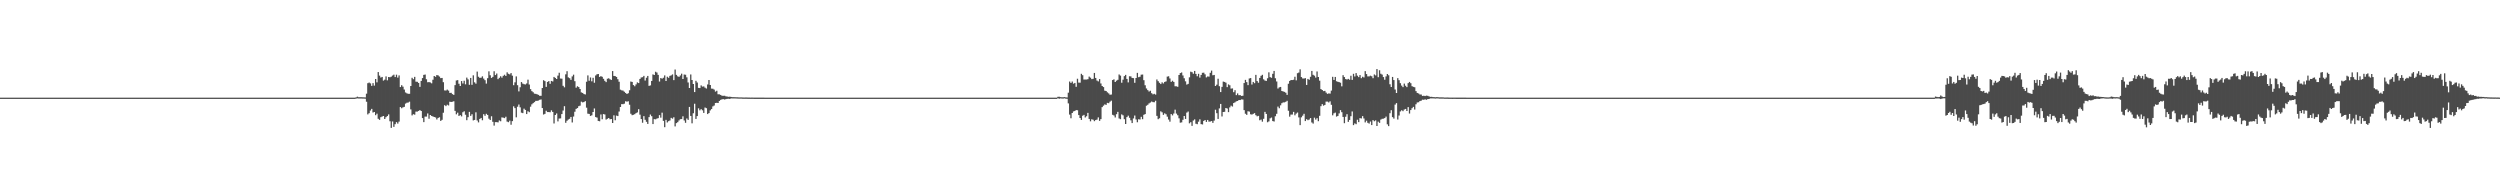 <?xml version="1.0" encoding="UTF-8"?>
<svg xmlns="http://www.w3.org/2000/svg" width="1920" height="150">
  <path d="M0 74.997h1v1.000H0zM1 74.997h1v1.000H1zM2 74.998h1v1.000H2zM3 74.997h1v1.000H3zM4 74.998h1v1.000H4zM5 74.997h1v1.000H5zM6 74.997h1v1.000H6zM7 74.998h1v1.000H7zM8 74.997h1v1.000H8zM9 74.998h1v1.000H9zM10 74.998h1v1.000H10zM11 74.998h1v1.000H11zM12 74.997h1v1.000H12zM13 74.997h1v1.000H13zM14 74.997h1v1.000H14zM15 74.997h1v1.000H15zM16 74.998h1v1.000H16zM17 74.997h1v1.000H17zM18 74.998h1v1.000H18zM19 74.998h1v1.000H19zM20 74.997h1v1.000H20zM21 74.998h1v1.000H21zM22 74.998h1v1.000H22zM23 74.997h1v1.000H23zM24 74.997h1v1.000H24zM25 74.998h1v1.000H25zM26 74.997h1v1.000H26zM27 74.998h1v1.000H27zM28 74.998h1v1.000H28zM29 74.997h1v1.000H29zM30 74.997h1v1.000H30zM31 74.997h1v1.000H31zM32 74.998h1v1.000H32zM33 74.997h1v1.000H33zM34 74.998h1v1.000H34zM35 74.998h1v1.000H35zM36 74.997h1v1.000H36zM37 74.997h1v1.000H37zM38 74.998h1v1.000H38zM39 74.998h1v1.000H39zM40 74.997h1v1.000H40zM41 74.997h1v1.000H41zM42 74.997h1v1.000H42zM43 74.998h1v1.000H43zM44 74.997h1v1.000H44zM45 74.997h1v1.000H45zM46 74.998h1v1.000H46zM47 74.997h1v1.000H47zM48 74.997h1v1.000H48zM49 74.997h1v1.000H49zM50 74.998h1v1.000H50zM51 74.997h1v1.000H51zM52 74.997h1v1.000H52zM53 74.998h1v1.000H53zM54 74.997h1v1.000H54zM55 74.997h1v1.000H55zM56 74.997h1v1.000H56zM57 74.997h1v1.000H57zM58 74.997h1v1.000H58zM59 74.998h1v1.000H59zM60 74.998h1v1.000H60zM61 74.998h1v1.000H61zM62 74.998h1v1.000H62zM63 74.997h1v1.000H63zM64 74.997h1v1.000H64zM65 74.997h1v1.000H65zM66 74.997h1v1.000H66zM67 74.997h1v1.000H67zM68 74.997h1v1.000H68zM69 74.997h1v1.000H69zM70 74.998h1v1.000H70zM71 74.998h1v1.000H71zM72 74.997h1v1.000H72zM73 74.997h1v1.000H73zM74 74.998h1v1.000H74zM75 74.998h1v1.000H75zM76 74.997h1v1.000H76zM77 74.998h1v1.000H77zM78 74.997h1v1.000H78zM79 74.997h1v1.000H79zM80 74.998h1v1.000H80zM81 74.997h1v1.000H81zM82 74.998h1v1.000H82zM83 74.997h1v1.000H83zM84 74.997h1v1.000H84zM85 74.997h1v1.000H85zM86 74.997h1v1.000H86zM87 74.997h1v1.000H87zM88 74.997h1v1.000H88zM89 74.998h1v1.000H89zM90 74.998h1v1.000H90zM91 74.998h1v1.000H91zM92 74.997h1v1.000H92zM93 74.998h1v1.000H93zM94 74.997h1v1.000H94zM95 74.998h1v1.000H95zM96 74.997h1v1.000H96zM97 74.997h1v1.000H97zM98 74.997h1v1.000H98zM99 74.997h1v1.000H99zM100 74.997h1v1.000H100zM101 74.997h1v1.000H101zM102 74.997h1v1.000H102zM103 74.997h1v1.000H103zM104 74.997h1v1.000H104zM105 74.997h1v1.000H105zM106 74.998h1v1.000H106zM107 74.997h1v1.000H107zM108 74.998h1v1.000H108zM109 74.998h1v1.000H109zM110 74.998h1v1.000H110zM111 74.998h1v1.000H111zM112 74.998h1v1.000H112zM113 74.997h1v1.000H113zM114 74.997h1v1.000H114zM115 74.997h1v1.000H115zM116 74.998h1v1.000H116zM117 74.998h1v1.000H117zM118 74.997h1v1.000H118zM119 74.998h1v1.000H119zM120 74.997h1v1.000H120zM121 74.997h1v1.000H121zM122 74.997h1v1.000H122zM123 74.998h1v1.000H123zM124 74.997h1v1.000H124zM125 74.998h1v1.000H125zM126 74.998h1v1.000H126zM127 74.997h1v1.000H127zM128 74.997h1v1.000H128zM129 74.997h1v1.000H129zM130 74.997h1v1.000H130zM131 74.998h1v1.000H131zM132 74.997h1v1.000H132zM133 74.997h1v1.000H133zM134 74.997h1v1.000H134zM135 74.998h1v1.000H135zM136 74.997h1v1.000H136zM137 74.997h1v1.000H137zM138 74.998h1v1.000H138zM139 74.998h1v1.000H139zM140 74.997h1v1.000H140zM141 74.997h1v1.000H141zM142 74.997h1v1.000H142zM143 74.997h1v1.000H143zM144 74.997h1v1.000H144zM145 74.998h1v1.000H145zM146 74.998h1v1.000H146zM147 74.997h1v1.000H147zM148 74.997h1v1.000H148zM149 74.997h1v1.000H149zM150 74.998h1v1.000H150zM151 74.998h1v1.000H151zM152 74.997h1v1.000H152zM153 74.998h1v1.000H153zM154 74.997h1v1.000H154zM155 74.998h1v1.000H155zM156 74.997h1v1.000H156zM157 74.998h1v1.000H157zM158 74.998h1v1.000H158zM159 74.998h1v1.000H159zM160 74.997h1v1.000H160zM161 74.998h1v1.000H161zM162 74.997h1v1.000H162zM163 74.997h1v1.000H163zM164 74.998h1v1.000H164zM165 74.998h1v1.000H165zM166 74.997h1v1.000H166zM167 74.997h1v1.000H167zM168 74.998h1v1.000H168zM169 74.997h1v1.000H169zM170 74.998h1v1.000H170zM171 74.998h1v1.000H171zM172 74.997h1v1.000H172zM173 74.997h1v1.000H173zM174 74.997h1v1.000H174zM175 74.998h1v1.000H175zM176 74.997h1v1.000H176zM177 74.997h1v1.000H177zM178 74.998h1v1.000H178zM179 74.997h1v1.000H179zM180 74.997h1v1.000H180zM181 74.997h1v1.000H181zM182 74.997h1v1.000H182zM183 74.997h1v1.000H183zM184 74.997h1v1.000H184zM185 74.997h1v1.000H185zM186 74.997h1v1.000H186zM187 74.998h1v1.000H187zM188 74.998h1v1.000H188zM189 74.997h1v1.000H189zM190 74.997h1v1.000H190zM191 74.997h1v1.000H191zM192 74.997h1v1.000H192zM193 74.997h1v1.000H193zM194 74.997h1v1.000H194zM195 74.997h1v1.000H195zM196 74.997h1v1.000H196zM197 74.998h1v1.000H197zM198 74.998h1v1.000H198zM199 74.997h1v1.000H199zM200 74.997h1v1.000H200zM201 74.997h1v1.000H201zM202 74.997h1v1.000H202zM203 74.998h1v1.000H203zM204 74.998h1v1.000H204zM205 74.998h1v1.000H205zM206 74.997h1v1.000H206zM207 74.998h1v1.000H207zM208 74.997h1v1.000H208zM209 74.997h1v1.000H209zM210 74.997h1v1.000H210zM211 74.998h1v1.000H211zM212 74.998h1v1.000H212zM213 74.998h1v1.000H213zM214 74.998h1v1.000H214zM215 74.998h1v1.000H215zM216 74.997h1v1.000H216zM217 74.997h1v1.000H217zM218 74.997h1v1.000H218zM219 74.998h1v1.000H219zM220 74.997h1v1.000H220zM221 74.997h1v1.000H221zM222 74.997h1v1.000H222zM223 74.997h1v1.000H223zM224 74.997h1v1.000H224zM225 74.997h1v1.000H225zM226 74.998h1v1.000H226zM227 74.998h1v1.000H227zM228 74.997h1v1.000H228zM229 74.997h1v1.000H229zM230 74.997h1v1.000H230zM231 74.997h1v1.000H231zM232 74.998h1v1.000H232zM233 74.997h1v1.000H233zM234 74.998h1v1.000H234zM235 74.998h1v1.000H235zM236 74.997h1v1.000H236zM237 74.998h1v1.000H237zM238 74.998h1v1.000H238zM239 74.998h1v1.000H239zM240 74.997h1v1.000H240zM241 74.997h1v1.000H241zM242 74.998h1v1.000H242zM243 74.998h1v1.000H243zM244 74.997h1v1.000H244zM245 74.997h1v1.000H245zM246 74.997h1v1.000H246zM247 74.997h1v1.000H247zM248 74.998h1v1.000H248zM249 74.997h1v1.000H249zM250 74.998h1v1.000H250zM251 74.997h1v1.000H251zM252 74.997h1v1.000H252zM253 74.998h1v1.000H253zM254 74.997h1v1.000H254zM255 74.998h1v1.000H255zM256 74.997h1v1.000H256zM257 74.997h1v1.000H257zM258 74.998h1v1.000H258zM259 74.998h1v1.000H259zM260 74.997h1v1.000H260zM261 74.998h1v1.000H261zM262 74.998h1v1.000H262zM263 74.997h1v1.000H263zM264 74.997h1v1.000H264zM265 74.997h1v1.000H265zM266 74.998h1v1.000H266zM267 74.997h1v1.000H267zM268 74.997h1v1.000H268zM269 74.997h1v1.000H269zM270 74.997h1v1.000H270zM271 74.998h1v1.000H271zM272 74.997h1v1.000H272zM273 74.749h1v1.000H273zM274 74.258h1v1.333H274zM275 74.663h1v1.000H275zM276 74.670h1v1.000H276zM277 74.666h1v1.000H277zM278 74.703h1v1.000H278zM279 74.746h1v1.000H279zM280 74.819h1v1.000H280zM281 71.955h1v6.201H281zM282 63.904h1v23.978H282zM283 63.403h1v23.551H283zM284 64.060h1v20.847H284zM285 65.948h1v17.662H285zM286 63.841h1v22.591H286zM287 65.722h1v20.313H287zM288 60.691h1v27.783H288zM289 63.252h1v24.042H289zM290 55.368h1v35.847H290zM291 58.078h1v33.997H291zM292 59.560h1v30.445H292zM293 59.103h1v30.407H293zM294 61.887h1v27.202H294zM295 61.203h1v30.210H295zM296 58.655h1v31.353H296zM297 61.701h1v27.444H297zM298 59.136h1v28.738H298zM299 59.322h1v33.808H299zM300 58.899h1v39.310H300zM301 57.988h1v35.282H301zM302 57.329h1v40.095H302zM303 59.194h1v36.173H303zM304 57.347h1v36.459H304zM305 59.603h1v35.328H305zM306 57.922h1v35.486H306zM307 66.865h1v15.382H307zM308 65.438h1v17.691H308zM309 66.585h1v15.855H309zM310 68.786h1v13.304H310zM311 70.988h1v8.569H311zM312 71.690h1v7.203H312zM313 72.034h1v6.722H313zM314 72.038h1v6.055H314zM315 66.051h1v17.959H315zM316 59.742h1v28.891H316zM317 60.813h1v26.873H317zM318 59.052h1v28.995H318zM319 62.729h1v22.996H319zM320 62.845h1v22.887H320zM321 63.685h1v21.501H321zM322 66.731h1v17.789H322zM323 62.177h1v23.061H323zM324 59.960h1v30.734H324zM325 57.516h1v36.303H325zM326 57.261h1v32.306H326zM327 60.870h1v28.658H327zM328 63.185h1v23.979H328zM329 63.005h1v28.166H329zM330 63.331h1v25.006H330zM331 63.980h1v25.051H331zM332 61.234h1v28.195H332zM333 58.358h1v31.522H333zM334 58.973h1v31.223H334zM335 57.673h1v34.060H335zM336 57.912h1v32.683H336zM337 58.758h1v31.299H337zM338 60.011h1v32.860H338zM339 59.851h1v32.166H339zM340 63.146h1v23.414H340zM341 69.422h1v11.360H341zM342 69.547h1v11.957H342zM343 68.821h1v11.598H343zM344 69.593h1v11.411H344zM345 71.370h1v6.781H345zM346 71.255h1v7.098H346zM347 72.314h1v5.836H347zM348 72.870h1v4.888H348zM349 65.373h1v19.779H349zM350 61.784h1v26.041H350zM351 61.519h1v25.003H351zM352 64.283h1v24.735H352zM353 66.041h1v22.387H353zM354 62.244h1v27.159H354zM355 64.124h1v22.096H355zM356 62.022h1v23.453H356zM357 64.781h1v23.330H357zM358 59.608h1v32.696H358zM359 60.957h1v29.027H359zM360 65.118h1v20.791H360zM361 59.855h1v29.137H361zM362 65.112h1v22.626H362zM363 57.830h1v34.646H363zM364 63.225h1v28.865H364zM365 64.247h1v22.006H365zM366 54.981h1v37.547H366zM367 58.950h1v35.076H367zM368 59.805h1v31.549H368zM369 59.644h1v30.954H369zM370 58.609h1v33.753H370zM371 60.382h1v27.331H371zM372 61.574h1v27.384H372zM373 64.205h1v23.175H373zM374 60.042h1v28.205H374zM375 54.801h1v36.340H375zM376 57.811h1v34.343H376zM377 59.857h1v29.461H377zM378 59.046h1v34.516H378zM379 54.718h1v41.733H379zM380 57.631h1v36.174H380zM381 56.476h1v37.320H381zM382 60.776h1v33.238H382zM383 59.774h1v32.753H383zM384 58.592h1v34.535H384zM385 59.636h1v30.539H385zM386 58.219h1v32.129H386zM387 57.387h1v33.333H387zM388 58.325h1v31.329H388zM389 55.532h1v37.835H389zM390 56.680h1v37.193H390zM391 57.117h1v35.549H391zM392 56.116h1v39.684H392zM393 58.123h1v34.890H393zM394 65.426h1v16.225H394zM395 63.245h1v19.800H395zM396 58.670h1v31.433H396zM397 65.443h1v16.544H397zM398 70.201h1v10.087H398zM399 67.004h1v15.452H399zM400 63.033h1v23.508H400zM401 64.231h1v22.641H401zM402 64.682h1v18.780H402zM403 64.889h1v19.560H403zM404 64.078h1v23.517H404zM405 61.206h1v24.229H405zM406 64.900h1v21.272H406zM407 68.466h1v13.474H407zM408 69.966h1v10.186H408zM409 70.885h1v8.338H409zM410 71.950h1v6.483H410zM411 72.093h1v5.380H411zM412 72.386h1v5.083H412zM413 72.880h1v4.344H413zM414 73.559h1v3.063H414zM415 73.598h1v2.800H415zM416 67.602h1v15.408H416zM417 61.616h1v26.342H417zM418 62.287h1v25.157H418zM419 66.709h1v18.317H419zM420 62.903h1v23.144H420zM421 62.260h1v23.812H421zM422 64.340h1v21.904H422zM423 62.147h1v22.579H423zM424 62.558h1v23.412H424zM425 59.082h1v35.754H425zM426 59.828h1v28.468H426zM427 60.664h1v26.495H427zM428 58.063h1v35.187H428zM429 55.857h1v35.158H429zM430 60.309h1v30.621H430zM431 60.440h1v27.166H431zM432 65.911h1v18.974H432zM433 67.046h1v14.504H433zM434 57.101h1v37.186H434zM435 54.678h1v38.045H435zM436 59.454h1v32.321H436zM437 60.066h1v31.180H437zM438 61.329h1v28.498H438zM439 58.692h1v35.350H439zM440 57.345h1v32.148H440zM441 62.351h1v23.479H441zM442 67.344h1v16.262H442zM443 66.250h1v16.742H443zM444 66.890h1v14.676H444zM445 68.333h1v12.830H445zM446 70.952h1v7.133H446zM447 71.367h1v7.273H447zM448 72.244h1v6.168H448zM449 72.555h1v5.107H449zM450 62.780h1v19.924H450zM451 57.910h1v29.408H451zM452 61.985h1v25.519H452zM453 59.517h1v29.523H453zM454 62.478h1v26.095H454zM455 59.745h1v26.279H455zM456 63.539h1v19.749H456zM457 57.940h1v31.970H457zM458 57.054h1v33.281H458zM459 56.855h1v36.018H459zM460 59.069h1v34.081H460zM461 58.458h1v29.461H461zM462 58.958h1v32.644H462zM463 60.544h1v27.055H463zM464 62.059h1v25.867H464zM465 63.068h1v28.783H465zM466 60.455h1v30.806H466zM467 60.126h1v30.507H467zM468 60.896h1v30.697H468zM469 61.398h1v29.997H469zM470 54.568h1v39.899H470zM471 58.314h1v30.278H471zM472 58.479h1v33.882H472zM473 59.110h1v29.691H473zM474 60.840h1v28.275H474zM475 62.757h1v22.894H475zM476 68.884h1v13.301H476zM477 69.374h1v10.606H477zM478 69.598h1v10.429H478zM479 70.474h1v9.125H479zM480 71.368h1v6.386H480zM481 72.174h1v5.913H481zM482 71.561h1v6.203H482zM483 69.324h1v11.110H483zM484 62.608h1v24.740H484zM485 62.945h1v25.518H485zM486 65.326h1v22.825H486zM487 66.267h1v21.441H487zM488 64.797h1v22.088H488zM489 63.275h1v23.069H489zM490 63.815h1v20.032H490zM491 60.624h1v27.465H491zM492 59.503h1v31.961H492zM493 59.300h1v34.966H493zM494 58.277h1v30.911H494zM495 61.823h1v30.191H495zM496 59.697h1v33.855H496zM497 58.326h1v36.856H497zM498 65.965h1v23.972H498zM499 65.571h1v22.369H499zM500 62.146h1v27.086H500zM501 57.122h1v38.184H501zM502 57.603h1v33.911H502zM503 55.113h1v36.530H503zM504 55.730h1v35.343H504zM505 57.516h1v33.201H505zM506 62.641h1v25.803H506zM507 59.974h1v30.382H507zM508 60.428h1v26.091H508zM509 59.724h1v33.084H509zM510 57.892h1v39.784H510zM511 62.209h1v29.834H511zM512 58.939h1v35.113H512zM513 59.767h1v33.337H513zM514 58.275h1v34.250H514zM515 57.870h1v32.627H515zM516 57.117h1v34.007H516zM517 61.521h1v28.521H517zM518 53.424h1v43.646H518zM519 57.500h1v37.071H519zM520 58.615h1v35.249H520zM521 59.040h1v33.481H521zM522 57.967h1v33.560H522zM523 56.579h1v34.847H523zM524 60.683h1v28.658H524zM525 57.236h1v35.269H525zM526 57.382h1v36.946H526zM527 59.414h1v31.552H527zM528 63.319h1v28.724H528zM529 67.563h1v14.585H529zM530 57.213h1v31.805H530zM531 61.459h1v33.244H531zM532 64.515h1v22.472H532zM533 70.718h1v8.947H533zM534 62.060h1v29.290H534zM535 63.374h1v25.786H535zM536 67.460h1v15.725H536zM537 67.653h1v17.091H537zM538 65.564h1v18.239H538zM539 66.516h1v18.216H539zM540 66.379h1v20.355H540zM541 67.317h1v15.254H541zM542 67.992h1v15.099H542zM543 64.892h1v22.736H543zM544 61.449h1v25.368H544zM545 65.266h1v19.521H545zM546 68.053h1v15.718H546zM547 68.124h1v13.608H547zM548 68.834h1v12.233H548zM549 70.348h1v8.739H549zM550 69.683h1v9.243H550zM551 72.388h1v6.727H551zM552 72.424h1v5.112H552zM553 72.903h1v3.807H553zM554 73.514h1v2.751H554zM555 73.556h1v2.569H555zM556 73.515h1v2.942H556zM557 73.972h1v2.188H557zM558 74.127h1v1.811H558zM559 74.321h1v1.508H559zM560 74.224h1v1.762H560zM561 74.451h1v1.142H561zM562 74.597h1v1.000H562zM563 74.604h1v1.000H563zM564 74.639h1v1.000H564zM565 74.696h1v1.000H565zM566 74.703h1v1.000H566zM567 74.799h1v1.000H567zM568 74.777h1v1.000H568zM569 74.800h1v1.000H569zM570 74.872h1v1.000H570zM571 74.881h1v1.000H571zM572 74.863h1v1.000H572zM573 74.866h1v1.000H573zM574 74.906h1v1.000H574zM575 74.923h1v1.000H575zM576 74.949h1v1.000H576zM577 74.931h1v1.000H577zM578 74.948h1v1.000H578zM579 74.959h1v1.000H579zM580 74.965h1v1.000H580zM581 74.957h1v1.000H581zM582 74.970h1v1.000H582zM583 74.978h1v1.000H583zM584 74.980h1v1.000H584zM585 74.981h1v1.000H585zM586 74.982h1v1.000H586zM587 74.988h1v1.000H587zM588 74.989h1v1.000H588zM589 74.988h1v1.000H589zM590 74.990h1v1.000H590zM591 74.992h1v1.000H591zM592 74.992h1v1.000H592zM593 74.994h1v1.000H593zM594 74.993h1v1.000H594zM595 74.994h1v1.000H595zM596 74.995h1v1.000H596zM597 74.996h1v1.000H597zM598 74.995h1v1.000H598zM599 74.996h1v1.000H599zM600 74.997h1v1.000H600zM601 74.997h1v1.000H601zM602 74.996h1v1.000H602zM603 74.997h1v1.000H603zM604 74.997h1v1.000H604zM605 74.997h1v1.000H605zM606 74.997h1v1.000H606zM607 74.997h1v1.000H607zM608 74.997h1v1.000H608zM609 74.997h1v1.000H609zM610 74.997h1v1.000H610zM611 74.997h1v1.000H611zM612 74.997h1v1.000H612zM613 74.997h1v1.000H613zM614 74.997h1v1.000H614zM615 74.997h1v1.000H615zM616 74.997h1v1.000H616zM617 74.998h1v1.000H617zM618 74.998h1v1.000H618zM619 74.997h1v1.000H619zM620 74.997h1v1.000H620zM621 74.998h1v1.000H621zM622 74.997h1v1.000H622zM623 74.997h1v1.000H623zM624 74.997h1v1.000H624zM625 74.998h1v1.000H625zM626 74.998h1v1.000H626zM627 74.997h1v1.000H627zM628 74.998h1v1.000H628zM629 74.997h1v1.000H629zM630 74.998h1v1.000H630zM631 74.998h1v1.000H631zM632 74.997h1v1.000H632zM633 74.998h1v1.000H633zM634 74.997h1v1.000H634zM635 74.997h1v1.000H635zM636 74.998h1v1.000H636zM637 74.997h1v1.000H637zM638 74.997h1v1.000H638zM639 74.998h1v1.000H639zM640 74.997h1v1.000H640zM641 74.997h1v1.000H641zM642 74.998h1v1.000H642zM643 74.997h1v1.000H643zM644 74.998h1v1.000H644zM645 74.998h1v1.000H645zM646 74.998h1v1.000H646zM647 74.998h1v1.000H647zM648 74.998h1v1.000H648zM649 74.997h1v1.000H649zM650 74.998h1v1.000H650zM651 74.997h1v1.000H651zM652 74.997h1v1.000H652zM653 74.997h1v1.000H653zM654 74.997h1v1.000H654zM655 74.998h1v1.000H655zM656 74.997h1v1.000H656zM657 74.998h1v1.000H657zM658 74.998h1v1.000H658zM659 74.997h1v1.000H659zM660 74.997h1v1.000H660zM661 74.997h1v1.000H661zM662 74.997h1v1.000H662zM663 74.998h1v1.000H663zM664 74.997h1v1.000H664zM665 74.998h1v1.000H665zM666 74.998h1v1.000H666zM667 74.998h1v1.000H667zM668 74.997h1v1.000H668zM669 74.998h1v1.000H669zM670 74.997h1v1.000H670zM671 74.997h1v1.000H671zM672 74.998h1v1.000H672zM673 74.997h1v1.000H673zM674 74.997h1v1.000H674zM675 74.997h1v1.000H675zM676 74.997h1v1.000H676zM677 74.997h1v1.000H677zM678 74.997h1v1.000H678zM679 74.997h1v1.000H679zM680 74.997h1v1.000H680zM681 74.998h1v1.000H681zM682 74.998h1v1.000H682zM683 74.998h1v1.000H683zM684 74.997h1v1.000H684zM685 74.997h1v1.000H685zM686 74.998h1v1.000H686zM687 74.998h1v1.000H687zM688 74.997h1v1.000H688zM689 74.997h1v1.000H689zM690 74.997h1v1.000H690zM691 74.998h1v1.000H691zM692 74.997h1v1.000H692zM693 74.998h1v1.000H693zM694 74.998h1v1.000H694zM695 74.998h1v1.000H695zM696 74.998h1v1.000H696zM697 74.997h1v1.000H697zM698 74.997h1v1.000H698zM699 74.998h1v1.000H699zM700 74.997h1v1.000H700zM701 74.998h1v1.000H701zM702 74.997h1v1.000H702zM703 74.997h1v1.000H703zM704 74.997h1v1.000H704zM705 74.997h1v1.000H705zM706 74.997h1v1.000H706zM707 74.998h1v1.000H707zM708 74.997h1v1.000H708zM709 74.997h1v1.000H709zM710 74.997h1v1.000H710zM711 74.998h1v1.000H711zM712 74.997h1v1.000H712zM713 74.998h1v1.000H713zM714 74.997h1v1.000H714zM715 74.998h1v1.000H715zM716 74.997h1v1.000H716zM717 74.997h1v1.000H717zM718 74.997h1v1.000H718zM719 74.997h1v1.000H719zM720 74.997h1v1.000H720zM721 74.998h1v1.000H721zM722 74.997h1v1.000H722zM723 74.997h1v1.000H723zM724 74.997h1v1.000H724zM725 74.998h1v1.000H725zM726 74.997h1v1.000H726zM727 74.997h1v1.000H727zM728 74.997h1v1.000H728zM729 74.997h1v1.000H729zM730 74.997h1v1.000H730zM731 74.997h1v1.000H731zM732 74.997h1v1.000H732zM733 74.998h1v1.000H733zM734 74.997h1v1.000H734zM735 74.998h1v1.000H735zM736 74.997h1v1.000H736zM737 74.998h1v1.000H737zM738 74.998h1v1.000H738zM739 74.997h1v1.000H739zM740 74.997h1v1.000H740zM741 74.997h1v1.000H741zM742 74.997h1v1.000H742zM743 74.997h1v1.000H743zM744 74.997h1v1.000H744zM745 74.997h1v1.000H745zM746 74.998h1v1.000H746zM747 74.997h1v1.000H747zM748 74.998h1v1.000H748zM749 74.997h1v1.000H749zM750 74.998h1v1.000H750zM751 74.997h1v1.000H751zM752 74.998h1v1.000H752zM753 74.997h1v1.000H753zM754 74.997h1v1.000H754zM755 74.997h1v1.000H755zM756 74.998h1v1.000H756zM757 74.997h1v1.000H757zM758 74.997h1v1.000H758zM759 74.997h1v1.000H759zM760 74.998h1v1.000H760zM761 74.998h1v1.000H761zM762 74.998h1v1.000H762zM763 74.998h1v1.000H763zM764 74.998h1v1.000H764zM765 74.997h1v1.000H765zM766 74.997h1v1.000H766zM767 74.997h1v1.000H767zM768 74.998h1v1.000H768zM769 74.998h1v1.000H769zM770 74.998h1v1.000H770zM771 74.997h1v1.000H771zM772 74.998h1v1.000H772zM773 74.998h1v1.000H773zM774 74.998h1v1.000H774zM775 74.997h1v1.000H775zM776 74.998h1v1.000H776zM777 74.997h1v1.000H777zM778 74.997h1v1.000H778zM779 74.998h1v1.000H779zM780 74.998h1v1.000H780zM781 74.998h1v1.000H781zM782 74.997h1v1.000H782zM783 74.997h1v1.000H783zM784 74.998h1v1.000H784zM785 74.997h1v1.000H785zM786 74.997h1v1.000H786zM787 74.997h1v1.000H787zM788 74.997h1v1.000H788zM789 74.997h1v1.000H789zM790 74.998h1v1.000H790zM791 74.997h1v1.000H791zM792 74.997h1v1.000H792zM793 74.997h1v1.000H793zM794 74.997h1v1.000H794zM795 74.997h1v1.000H795zM796 74.997h1v1.000H796zM797 74.998h1v1.000H797zM798 74.997h1v1.000H798zM799 74.998h1v1.000H799zM800 74.998h1v1.000H800zM801 74.998h1v1.000H801zM802 74.997h1v1.000H802zM803 74.997h1v1.000H803zM804 74.998h1v1.000H804zM805 74.998h1v1.000H805zM806 74.997h1v1.000H806zM807 74.997h1v1.000H807zM808 74.997h1v1.000H808zM809 74.997h1v1.000H809zM810 74.998h1v1.000H810zM811 74.998h1v1.000H811zM812 74.332h1v1.160H812zM813 74.281h1v1.555H813zM814 74.591h1v1.000H814zM815 74.698h1v1.000H815zM816 74.706h1v1.000H816zM817 74.528h1v1.000H817zM818 74.771h1v1.000H818zM819 74.875h1v1.000H819zM820 71.168h1v8.229H820zM821 62.612h1v25.411H821zM822 63.683h1v27.156H822zM823 62.608h1v24.174H823zM824 64.241h1v21.330H824zM825 63.697h1v21.498H825zM826 66.645h1v17.865H826zM827 60.469h1v24.206H827zM828 63.423h1v24.924H828zM829 63.485h1v27.150H829zM830 56.671h1v35.462H830zM831 57.769h1v31.115H831zM832 61.067h1v27.163H832zM833 61.105h1v29.084H833zM834 61.068h1v28.239H834zM835 60.800h1v25.885H835zM836 58.813h1v32.538H836zM837 59.626h1v33.541H837zM838 60.763h1v30.811H838zM839 60.497h1v31.471H839zM840 55.993h1v37.107H840zM841 59.847h1v32.341H841zM842 61.833h1v30.037H842zM843 62.504h1v27.660H843zM844 60.743h1v32.064H844zM845 64.100h1v27.379H845zM846 66.049h1v16.252H846zM847 66.877h1v14.280H847zM848 69.627h1v10.571H848zM849 69.893h1v10.653H849zM850 70.913h1v8.083H850zM851 71.712h1v7.549H851zM852 72.734h1v5.352H852zM853 72.621h1v4.705H853zM854 61.515h1v26.659H854zM855 60.925h1v27.755H855zM856 62.972h1v27.251H856zM857 61.978h1v25.717H857zM858 61.304h1v24.594H858zM859 57.183h1v33.778H859zM860 58.066h1v33.486H860zM861 63.547h1v24.311H861zM862 61.170h1v27.407H862zM863 58.464h1v33.087H863zM864 57.516h1v37.727H864zM865 60.639h1v29.327H865zM866 63.268h1v25.570H866zM867 58.567h1v31.900H867zM868 58.664h1v33.746H868zM869 59.853h1v34.685H869zM870 59.985h1v30.973H870zM871 63.615h1v25.125H871zM872 59.899h1v31.849H872zM873 55.984h1v37.905H873zM874 59.282h1v32.315H874zM875 58.935h1v32.844H875zM876 57.332h1v32.347H876zM877 57.231h1v34.334H877zM878 61.592h1v26.592H878zM879 65.471h1v22.134H879zM880 67.924h1v13.269H880zM881 69.241h1v11.252H881zM882 70.314h1v9.105H882zM883 69.687h1v9.078H883zM884 71.579h1v6.405H884zM885 72.431h1v6.023H885zM886 72.037h1v6.511H886zM887 72.650h1v4.713H887zM888 61.013h1v27.976H888zM889 62.380h1v29.154H889zM890 63.569h1v27.274H890zM891 64.580h1v20.922H891zM892 63.243h1v23.021H892zM893 64.107h1v24.090H893zM894 62.921h1v24.114H894zM895 62.494h1v25.280H895zM896 58.815h1v30.783H896zM897 58.586h1v33.190H897zM898 60.265h1v33.176H898zM899 62.857h1v24.769H899zM900 61.997h1v26.629H900zM901 62.911h1v24.298H901zM902 66.268h1v17.982H902zM903 66.310h1v20.937H903zM904 66.660h1v21.870H904zM905 57.577h1v33.325H905zM906 56.109h1v38.119H906zM907 55.675h1v38.332H907zM908 57.956h1v34.048H908zM909 60.126h1v28.965H909zM910 62.486h1v28.859H910zM911 64.968h1v21.527H911zM912 64.395h1v21.284H912zM913 59.410h1v35.320H913zM914 55.053h1v38.790H914zM915 55.470h1v41.192H915zM916 56.650h1v35.904H916zM917 54.469h1v37.242H917zM918 56.791h1v38.252H918zM919 58.553h1v36.829H919zM920 56.675h1v36.775H920zM921 59.593h1v32.063H921zM922 57.534h1v37.813H922zM923 55.901h1v39.676H923zM924 55.806h1v37.087H924zM925 57.088h1v35.076H925zM926 59.464h1v34.186H926zM927 58.733h1v33.397H927zM928 58.813h1v34.617H928zM929 55.892h1v37.461H929zM930 54.210h1v38.775H930zM931 57.816h1v36.541H931zM932 57.533h1v35.100H932zM933 66.051h1v18.218H933zM934 65.013h1v21.913H934zM935 60.480h1v30.838H935zM936 66.176h1v17.097H936zM937 70.707h1v9.110H937zM938 66.690h1v22.769H938zM939 62.671h1v23.357H939zM940 62.914h1v22.945H940zM941 63.480h1v19.464H941zM942 66.942h1v16.390H942zM943 64.816h1v21.280H943zM944 65.501h1v17.000H944zM945 68.049h1v13.084H945zM946 67.899h1v13.910H946zM947 70.797h1v8.346H947zM948 69.252h1v9.323H948zM949 73.049h1v4.766H949zM950 71.752h1v5.795H950zM951 73.102h1v3.690H951zM952 73.081h1v3.760H952zM953 73.668h1v2.679H953zM954 73.539h1v2.921H954zM955 63.807h1v20.754H955zM956 61.339h1v26.010H956zM957 63.086h1v25.149H957zM958 65.407h1v20.066H958zM959 60.264h1v25.449H959zM960 59.942h1v27.809H960zM961 64.908h1v23.101H961zM962 62.917h1v24.546H962zM963 63.880h1v23.023H963zM964 57.489h1v30.968H964zM965 62.281h1v27.042H965zM966 63.543h1v25.460H966zM967 59.850h1v32.510H967zM968 58.234h1v33.629H968zM969 57.440h1v35.985H969zM970 60.903h1v30.312H970zM971 61.875h1v24.048H971zM972 62.145h1v25.335H972zM973 60.115h1v33.763H973zM974 55.551h1v37.708H974zM975 59.220h1v31.642H975zM976 59.756h1v30.494H976zM977 56.674h1v36.285H977zM978 54.485h1v38.878H978zM979 60.101h1v29.196H979zM980 62.576h1v24.829H980zM981 68.004h1v13.873H981zM982 67.089h1v16.083H982zM983 66.773h1v14.114H983zM984 69.867h1v9.380H984zM985 70.246h1v8.384H985zM986 70.557h1v8.064H986zM987 71.195h1v7.007H987zM988 72.833h1v4.582H988zM989 64.296h1v20.767H989zM990 62.144h1v27.474H990zM991 61.432h1v26.587H991zM992 61.477h1v26.480H992zM993 61.231h1v24.676H993zM994 58.922h1v29.638H994zM995 61.716h1v25.534H995zM996 56.199h1v30.225H996zM997 55.695h1v34.449H997zM998 53.246h1v42.840H998zM999 59.187h1v30.928H999zM1000 60.239h1v28.612H1000zM1001 60.325h1v27.058H1001zM1002 59.987h1v33.005H1002zM1003 65.243h1v26.318H1003zM1004 60.645h1v31.658H1004zM1005 61.234h1v30.557H1005zM1006 58.964h1v31.709H1006zM1007 54.502h1v39.572H1007zM1008 57.450h1v37.462H1008zM1009 58.117h1v32.249H1009zM1010 59.577h1v32.267H1010zM1011 54.891h1v35.885H1011zM1012 59.149h1v33.943H1012zM1013 61.961h1v26.981H1013zM1014 68.418h1v13.153H1014zM1015 69.111h1v10.881H1015zM1016 69.998h1v11.141H1016zM1017 69.764h1v10.818H1017zM1018 71.097h1v6.909H1018zM1019 72.101h1v5.913H1019zM1020 71.755h1v6.944H1020zM1021 71.866h1v5.951H1021zM1022 69.579h1v10.898H1022zM1023 58.992h1v29.604H1023zM1024 61.387h1v25.663H1024zM1025 59.072h1v27.396H1025zM1026 62.413h1v27.150H1026zM1027 62.817h1v26.205H1027zM1028 63.063h1v24.015H1028zM1029 63.558h1v21.041H1029zM1030 66.291h1v19.865H1030zM1031 57.763h1v32.065H1031zM1032 59.176h1v35.457H1032zM1033 60.700h1v28.970H1033zM1034 61.082h1v26.644H1034zM1035 60.558h1v33.041H1035zM1036 61.228h1v30.862H1036zM1037 58.157h1v31.091H1037zM1038 61.362h1v24.220H1038zM1039 56.659h1v39.436H1039zM1040 58.715h1v36.062H1040zM1041 56.121h1v39.263H1041zM1042 58.095h1v33.838H1042zM1043 59.218h1v34.583H1043zM1044 57.659h1v33.068H1044zM1045 60.035h1v30.926H1045zM1046 58.921h1v30.245H1046zM1047 59.509h1v31.490H1047zM1048 54.642h1v39.382H1048zM1049 56.886h1v35.788H1049zM1050 58.667h1v35.632H1050zM1051 58.695h1v36.219H1051zM1052 58.107h1v35.232H1052zM1053 58.553h1v37.506H1053zM1054 60.045h1v32.211H1054zM1055 57.181h1v35.941H1055zM1056 57.912h1v34.565H1056zM1057 53.052h1v43.694H1057zM1058 59.284h1v34.136H1058zM1059 53.961h1v40.402H1059zM1060 56.604h1v35.229H1060zM1061 57.296h1v33.918H1061zM1062 59.165h1v31.981H1062zM1063 61.227h1v29.449H1063zM1064 58.686h1v30.864H1064zM1065 56.822h1v38.643H1065zM1066 57.784h1v39.082H1066zM1067 64.697h1v22.215H1067zM1068 66.794h1v17.828H1068zM1069 59.067h1v30.907H1069zM1070 61.509h1v29.575H1070zM1071 68.741h1v11.609H1071zM1072 71.444h1v7.751H1072zM1073 59.999h1v31.778H1073zM1074 61.574h1v27.145H1074zM1075 63.908h1v21.680H1075zM1076 65.735h1v18.928H1076zM1077 66.910h1v18.488H1077zM1078 64.210h1v19.935H1078zM1079 65.827h1v17.838H1079zM1080 66.941h1v18.315H1080zM1081 63.858h1v18.416H1081zM1082 62.941h1v24.257H1082zM1083 63.889h1v20.622H1083zM1084 66.180h1v16.931H1084zM1085 66.701h1v15.352H1085zM1086 67.015h1v17.115H1086zM1087 69.970h1v10.085H1087zM1088 71.388h1v7.323H1088zM1089 71.779h1v6.785H1089zM1090 72.555h1v5.047H1090zM1091 72.628h1v4.670H1091zM1092 73.676h1v2.857H1092zM1093 73.501h1v3.156H1093zM1094 73.791h1v2.498H1094zM1095 73.428h1v3.213H1095zM1096 73.590h1v2.558H1096zM1097 73.981h1v2.038H1097zM1098 74.393h1v1.171H1098zM1099 74.350h1v1.221H1099zM1100 74.556h1v1.000H1100zM1101 74.602h1v1.000H1101zM1102 74.710h1v1.000H1102zM1103 74.549h1v1.000H1103zM1104 74.641h1v1.000H1104zM1105 74.757h1v1.000H1105zM1106 74.758h1v1.000H1106zM1107 74.775h1v1.000H1107zM1108 74.796h1v1.000H1108zM1109 74.880h1v1.000H1109zM1110 74.891h1v1.000H1110zM1111 74.871h1v1.000H1111zM1112 74.913h1v1.000H1112zM1113 74.933h1v1.000H1113zM1114 74.938h1v1.000H1114zM1115 74.957h1v1.000H1115zM1116 74.942h1v1.000H1116zM1117 74.948h1v1.000H1117zM1118 74.959h1v1.000H1118zM1119 74.968h1v1.000H1119zM1120 74.961h1v1.000H1120zM1121 74.973h1v1.000H1121zM1122 74.978h1v1.000H1122zM1123 74.981h1v1.000H1123zM1124 74.983h1v1.000H1124zM1125 74.982h1v1.000H1125zM1126 74.988h1v1.000H1126zM1127 74.991h1v1.000H1127zM1128 74.990h1v1.000H1128zM1129 74.990h1v1.000H1129zM1130 74.993h1v1.000H1130zM1131 74.993h1v1.000H1131zM1132 74.994h1v1.000H1132zM1133 74.994h1v1.000H1133zM1134 74.995h1v1.000H1134zM1135 74.996h1v1.000H1135zM1136 74.996h1v1.000H1136zM1137 74.995h1v1.000H1137zM1138 74.997h1v1.000H1138zM1139 74.997h1v1.000H1139zM1140 74.997h1v1.000H1140zM1141 74.997h1v1.000H1141zM1142 74.997h1v1.000H1142zM1143 74.997h1v1.000H1143zM1144 74.998h1v1.000H1144zM1145 74.997h1v1.000H1145zM1146 74.997h1v1.000H1146zM1147 74.997h1v1.000H1147zM1148 74.998h1v1.000H1148zM1149 74.998h1v1.000H1149zM1150 74.997h1v1.000H1150zM1151 74.997h1v1.000H1151zM1152 74.997h1v1.000H1152zM1153 74.997h1v1.000H1153zM1154 74.998h1v1.000H1154zM1155 74.997h1v1.000H1155zM1156 74.997h1v1.000H1156zM1157 74.998h1v1.000H1157zM1158 74.997h1v1.000H1158zM1159 74.998h1v1.000H1159zM1160 74.997h1v1.000H1160zM1161 74.998h1v1.000H1161zM1162 74.997h1v1.000H1162zM1163 74.997h1v1.000H1163zM1164 74.997h1v1.000H1164zM1165 74.997h1v1.000H1165zM1166 74.997h1v1.000H1166zM1167 74.997h1v1.000H1167zM1168 74.998h1v1.000H1168zM1169 74.997h1v1.000H1169zM1170 74.997h1v1.000H1170zM1171 74.998h1v1.000H1171zM1172 74.998h1v1.000H1172zM1173 74.997h1v1.000H1173zM1174 74.997h1v1.000H1174zM1175 74.997h1v1.000H1175zM1176 74.997h1v1.000H1176zM1177 74.998h1v1.000H1177zM1178 74.997h1v1.000H1178zM1179 74.997h1v1.000H1179zM1180 74.997h1v1.000H1180zM1181 74.997h1v1.000H1181zM1182 74.997h1v1.000H1182zM1183 74.997h1v1.000H1183zM1184 74.998h1v1.000H1184zM1185 74.998h1v1.000H1185zM1186 74.997h1v1.000H1186zM1187 74.998h1v1.000H1187zM1188 74.998h1v1.000H1188zM1189 74.997h1v1.000H1189zM1190 74.997h1v1.000H1190zM1191 74.997h1v1.000H1191zM1192 74.998h1v1.000H1192zM1193 74.997h1v1.000H1193zM1194 74.998h1v1.000H1194zM1195 74.997h1v1.000H1195zM1196 74.997h1v1.000H1196zM1197 74.998h1v1.000H1197zM1198 74.998h1v1.000H1198zM1199 74.998h1v1.000H1199zM1200 74.997h1v1.000H1200zM1201 74.998h1v1.000H1201zM1202 74.998h1v1.000H1202zM1203 74.998h1v1.000H1203zM1204 74.998h1v1.000H1204zM1205 74.998h1v1.000H1205zM1206 74.997h1v1.000H1206zM1207 74.997h1v1.000H1207zM1208 74.997h1v1.000H1208zM1209 74.998h1v1.000H1209zM1210 74.998h1v1.000H1210zM1211 74.997h1v1.000H1211zM1212 74.998h1v1.000H1212zM1213 74.997h1v1.000H1213zM1214 74.997h1v1.000H1214zM1215 74.997h1v1.000H1215zM1216 74.997h1v1.000H1216zM1217 74.998h1v1.000H1217zM1218 74.998h1v1.000H1218zM1219 74.997h1v1.000H1219zM1220 74.998h1v1.000H1220zM1221 74.997h1v1.000H1221zM1222 74.997h1v1.000H1222zM1223 74.997h1v1.000H1223zM1224 74.997h1v1.000H1224zM1225 74.997h1v1.000H1225zM1226 74.997h1v1.000H1226zM1227 74.997h1v1.000H1227zM1228 74.997h1v1.000H1228zM1229 74.998h1v1.000H1229zM1230 74.997h1v1.000H1230zM1231 74.997h1v1.000H1231zM1232 74.998h1v1.000H1232zM1233 74.997h1v1.000H1233zM1234 74.997h1v1.000H1234zM1235 74.997h1v1.000H1235zM1236 74.998h1v1.000H1236zM1237 74.998h1v1.000H1237zM1238 74.998h1v1.000H1238zM1239 74.998h1v1.000H1239zM1240 74.997h1v1.000H1240zM1241 74.998h1v1.000H1241zM1242 74.997h1v1.000H1242zM1243 74.997h1v1.000H1243zM1244 74.997h1v1.000H1244zM1245 74.998h1v1.000H1245zM1246 74.997h1v1.000H1246zM1247 74.998h1v1.000H1247zM1248 74.998h1v1.000H1248zM1249 74.997h1v1.000H1249zM1250 74.997h1v1.000H1250zM1251 74.997h1v1.000H1251zM1252 74.998h1v1.000H1252zM1253 74.998h1v1.000H1253zM1254 74.998h1v1.000H1254zM1255 74.997h1v1.000H1255zM1256 74.998h1v1.000H1256zM1257 74.997h1v1.000H1257zM1258 74.997h1v1.000H1258zM1259 74.997h1v1.000H1259zM1260 74.997h1v1.000H1260zM1261 74.998h1v1.000H1261zM1262 74.997h1v1.000H1262zM1263 74.997h1v1.000H1263zM1264 74.997h1v1.000H1264zM1265 74.997h1v1.000H1265zM1266 74.997h1v1.000H1266zM1267 74.997h1v1.000H1267zM1268 74.998h1v1.000H1268zM1269 74.997h1v1.000H1269zM1270 74.997h1v1.000H1270zM1271 74.997h1v1.000H1271zM1272 74.998h1v1.000H1272zM1273 74.997h1v1.000H1273zM1274 74.998h1v1.000H1274zM1275 74.998h1v1.000H1275zM1276 74.997h1v1.000H1276zM1277 74.998h1v1.000H1277zM1278 74.997h1v1.000H1278zM1279 74.998h1v1.000H1279zM1280 74.998h1v1.000H1280zM1281 74.997h1v1.000H1281zM1282 74.997h1v1.000H1282zM1283 74.998h1v1.000H1283zM1284 74.997h1v1.000H1284zM1285 74.998h1v1.000H1285zM1286 74.997h1v1.000H1286zM1287 74.997h1v1.000H1287zM1288 74.998h1v1.000H1288zM1289 74.997h1v1.000H1289zM1290 74.998h1v1.000H1290zM1291 74.998h1v1.000H1291zM1292 74.998h1v1.000H1292zM1293 74.998h1v1.000H1293zM1294 74.998h1v1.000H1294zM1295 74.997h1v1.000H1295zM1296 74.997h1v1.000H1296zM1297 74.997h1v1.000H1297zM1298 74.997h1v1.000H1298zM1299 74.998h1v1.000H1299zM1300 74.997h1v1.000H1300zM1301 74.997h1v1.000H1301zM1302 74.997h1v1.000H1302zM1303 74.998h1v1.000H1303zM1304 74.998h1v1.000H1304zM1305 74.997h1v1.000H1305zM1306 74.998h1v1.000H1306zM1307 74.998h1v1.000H1307zM1308 74.997h1v1.000H1308zM1309 74.997h1v1.000H1309zM1310 74.998h1v1.000H1310zM1311 74.998h1v1.000H1311zM1312 74.997h1v1.000H1312zM1313 74.998h1v1.000H1313zM1314 74.998h1v1.000H1314zM1315 74.997h1v1.000H1315zM1316 74.998h1v1.000H1316zM1317 74.998h1v1.000H1317zM1318 74.997h1v1.000H1318zM1319 74.997h1v1.000H1319zM1320 74.997h1v1.000H1320zM1321 74.998h1v1.000H1321zM1322 74.997h1v1.000H1322zM1323 74.997h1v1.000H1323zM1324 74.998h1v1.000H1324zM1325 74.998h1v1.000H1325zM1326 74.997h1v1.000H1326zM1327 74.997h1v1.000H1327zM1328 74.998h1v1.000H1328zM1329 74.997h1v1.000H1329zM1330 74.997h1v1.000H1330zM1331 74.998h1v1.000H1331zM1332 74.997h1v1.000H1332zM1333 74.998h1v1.000H1333zM1334 74.997h1v1.000H1334zM1335 74.997h1v1.000H1335zM1336 74.997h1v1.000H1336zM1337 74.998h1v1.000H1337zM1338 74.998h1v1.000H1338zM1339 74.997h1v1.000H1339zM1340 74.998h1v1.000H1340zM1341 74.997h1v1.000H1341zM1342 74.997h1v1.000H1342zM1343 74.997h1v1.000H1343zM1344 74.997h1v1.000H1344zM1345 74.998h1v1.000H1345zM1346 74.997h1v1.000H1346zM1347 74.998h1v1.000H1347zM1348 74.998h1v1.000H1348zM1349 74.998h1v1.000H1349zM1350 74.998h1v1.000H1350zM1351 74.997h1v1.000H1351zM1352 74.997h1v1.000H1352zM1353 74.997h1v1.000H1353zM1354 74.997h1v1.000H1354zM1355 74.998h1v1.000H1355zM1356 74.998h1v1.000H1356zM1357 74.998h1v1.000H1357zM1358 74.997h1v1.000H1358zM1359 74.997h1v1.000H1359zM1360 74.998h1v1.000H1360zM1361 74.997h1v1.000H1361zM1362 74.997h1v1.000H1362zM1363 74.997h1v1.000H1363zM1364 74.997h1v1.000H1364zM1365 74.997h1v1.000H1365zM1366 74.997h1v1.000H1366zM1367 74.997h1v1.000H1367zM1368 74.998h1v1.000H1368zM1369 74.998h1v1.000H1369zM1370 74.997h1v1.000H1370zM1371 74.998h1v1.000H1371zM1372 74.998h1v1.000H1372zM1373 74.997h1v1.000H1373zM1374 74.997h1v1.000H1374zM1375 74.997h1v1.000H1375zM1376 74.997h1v1.000H1376zM1377 74.997h1v1.000H1377zM1378 74.997h1v1.000H1378zM1379 74.998h1v1.000H1379zM1380 74.998h1v1.000H1380zM1381 74.998h1v1.000H1381zM1382 74.997h1v1.000H1382zM1383 74.998h1v1.000H1383zM1384 74.998h1v1.000H1384zM1385 74.997h1v1.000H1385zM1386 74.998h1v1.000H1386zM1387 74.997h1v1.000H1387zM1388 74.997h1v1.000H1388zM1389 74.997h1v1.000H1389zM1390 74.997h1v1.000H1390zM1391 74.998h1v1.000H1391zM1392 74.997h1v1.000H1392zM1393 74.997h1v1.000H1393zM1394 74.998h1v1.000H1394zM1395 74.997h1v1.000H1395zM1396 74.998h1v1.000H1396zM1397 74.997h1v1.000H1397zM1398 74.997h1v1.000H1398zM1399 74.998h1v1.000H1399zM1400 74.998h1v1.000H1400zM1401 74.998h1v1.000H1401zM1402 74.997h1v1.000H1402zM1403 74.997h1v1.000H1403zM1404 74.997h1v1.000H1404zM1405 74.997h1v1.000H1405zM1406 74.997h1v1.000H1406zM1407 74.997h1v1.000H1407zM1408 74.997h1v1.000H1408zM1409 74.998h1v1.000H1409zM1410 74.997h1v1.000H1410zM1411 74.997h1v1.000H1411zM1412 74.997h1v1.000H1412zM1413 74.997h1v1.000H1413zM1414 74.997h1v1.000H1414zM1415 74.998h1v1.000H1415zM1416 74.998h1v1.000H1416zM1417 74.997h1v1.000H1417zM1418 74.997h1v1.000H1418zM1419 74.997h1v1.000H1419zM1420 74.998h1v1.000H1420zM1421 74.997h1v1.000H1421zM1422 74.997h1v1.000H1422zM1423 74.998h1v1.000H1423zM1424 74.997h1v1.000H1424zM1425 74.997h1v1.000H1425zM1426 74.998h1v1.000H1426zM1427 74.997h1v1.000H1427zM1428 74.997h1v1.000H1428zM1429 74.998h1v1.000H1429zM1430 74.997h1v1.000H1430zM1431 74.997h1v1.000H1431zM1432 74.997h1v1.000H1432zM1433 74.997h1v1.000H1433zM1434 74.997h1v1.000H1434zM1435 74.998h1v1.000H1435zM1436 74.997h1v1.000H1436zM1437 74.997h1v1.000H1437zM1438 74.998h1v1.000H1438zM1439 74.998h1v1.000H1439zM1440 74.997h1v1.000H1440zM1441 74.998h1v1.000H1441zM1442 74.997h1v1.000H1442zM1443 74.997h1v1.000H1443zM1444 74.997h1v1.000H1444zM1445 74.998h1v1.000H1445zM1446 74.998h1v1.000H1446zM1447 74.998h1v1.000H1447zM1448 74.997h1v1.000H1448zM1449 74.997h1v1.000H1449zM1450 74.997h1v1.000H1450zM1451 74.997h1v1.000H1451zM1452 74.997h1v1.000H1452zM1453 74.998h1v1.000H1453zM1454 74.997h1v1.000H1454zM1455 74.997h1v1.000H1455zM1456 74.997h1v1.000H1456zM1457 74.997h1v1.000H1457zM1458 74.997h1v1.000H1458zM1459 74.998h1v1.000H1459zM1460 74.997h1v1.000H1460zM1461 74.997h1v1.000H1461zM1462 74.997h1v1.000H1462zM1463 74.998h1v1.000H1463zM1464 74.998h1v1.000H1464zM1465 74.997h1v1.000H1465zM1466 74.998h1v1.000H1466zM1467 74.997h1v1.000H1467zM1468 74.998h1v1.000H1468zM1469 74.998h1v1.000H1469zM1470 74.998h1v1.000H1470zM1471 74.998h1v1.000H1471zM1472 74.998h1v1.000H1472zM1473 74.998h1v1.000H1473zM1474 74.997h1v1.000H1474zM1475 74.998h1v1.000H1475zM1476 74.997h1v1.000H1476zM1477 74.998h1v1.000H1477zM1478 74.998h1v1.000H1478zM1479 74.997h1v1.000H1479zM1480 74.998h1v1.000H1480zM1481 74.997h1v1.000H1481zM1482 74.998h1v1.000H1482zM1483 74.997h1v1.000H1483zM1484 74.997h1v1.000H1484zM1485 74.997h1v1.000H1485zM1486 74.147h1v1.517H1486zM1487 74.383h1v1.283H1487zM1488 74.623h1v1.000H1488zM1489 74.448h1v1.289H1489zM1490 73.321h1v2.757H1490zM1491 74.106h1v1.638H1491zM1492 74.539h1v1.000H1492zM1493 74.445h1v1.052H1493zM1494 65.053h1v23.784H1494zM1495 60.108h1v28.229H1495zM1496 64.358h1v22.424H1496zM1497 58.488h1v27.353H1497zM1498 58.988h1v29.192H1498zM1499 64.092h1v22.711H1499zM1500 62.924h1v26.141H1500zM1501 64.284h1v19.472H1501zM1502 63.582h1v24.340H1502zM1503 58.091h1v34.596H1503zM1504 61.523h1v28.838H1504zM1505 61.434h1v32.119H1505zM1506 59.581h1v31.927H1506zM1507 59.918h1v29.981H1507zM1508 57.388h1v34.511H1508zM1509 60.165h1v24.668H1509zM1510 64.935h1v22.689H1510zM1511 58.950h1v31.519H1511zM1512 60.854h1v32.521H1512zM1513 59.009h1v35.220H1513zM1514 57.291h1v37.392H1514zM1515 57.117h1v39.315H1515zM1516 59.071h1v33.995H1516zM1517 60.467h1v36.113H1517zM1518 58.379h1v37.061H1518zM1519 66.676h1v21.115H1519zM1520 67.658h1v13.163H1520zM1521 69.911h1v10.683H1521zM1522 70.255h1v9.858H1522zM1523 69.780h1v10.164H1523zM1524 71.365h1v8.202H1524zM1525 71.118h1v7.309H1525zM1526 71.757h1v5.959H1526zM1527 70.346h1v8.793H1527zM1528 60.772h1v30.639H1528zM1529 61.313h1v30.609H1529zM1530 65.461h1v21.802H1530zM1531 63.500h1v26.228H1531zM1532 62.061h1v25.784H1532zM1533 63.546h1v23.449H1533zM1534 63.017h1v26.561H1534zM1535 62.129h1v28.639H1535zM1536 59.597h1v31.454H1536zM1537 58.270h1v35.872H1537zM1538 58.351h1v35.371H1538zM1539 58.693h1v30.933H1539zM1540 59.692h1v29.446H1540zM1541 59.305h1v37.322H1541zM1542 59.517h1v30.543H1542zM1543 58.494h1v35.850H1543zM1544 61.888h1v26.454H1544zM1545 58.867h1v35.774H1545zM1546 58.081h1v36.397H1546zM1547 55.886h1v37.719H1547zM1548 59.531h1v31.558H1548zM1549 58.073h1v33.646H1549zM1550 57.530h1v33.892H1550zM1551 56.114h1v38.279H1551zM1552 61.016h1v27.839H1552zM1553 66.789h1v14.278H1553zM1554 68.374h1v12.612H1554zM1555 69.832h1v10.068H1555zM1556 67.411h1v15.304H1556zM1557 71.133h1v7.146H1557zM1558 71.560h1v7.242H1558zM1559 71.792h1v6.664H1559zM1560 72.145h1v6.792H1560zM1561 68.946h1v13.980H1561zM1562 61.509h1v27.005H1562zM1563 63.697h1v22.075H1563zM1564 61.190h1v28.982H1564zM1565 65.755h1v21.978H1565zM1566 61.453h1v29.464H1566zM1567 65.988h1v17.106H1567zM1568 64.463h1v20.905H1568zM1569 62.088h1v28.456H1569zM1570 57.613h1v36.220H1570zM1571 56.220h1v37.484H1571zM1572 61.264h1v27.724H1572zM1573 58.333h1v31.241H1573zM1574 60.770h1v26.850H1574zM1575 59.584h1v32.229H1575zM1576 59.613h1v29.379H1576zM1577 60.242h1v28.669H1577zM1578 56.309h1v33.943H1578zM1579 54.930h1v38.076H1579zM1580 60.478h1v34.089H1580zM1581 58.625h1v34.920H1581zM1582 55.745h1v34.902H1582zM1583 60.660h1v33.092H1583zM1584 63.195h1v24.357H1584zM1585 60.815h1v27.969H1585zM1586 61.066h1v30.593H1586zM1587 57.530h1v33.778H1587zM1588 53.915h1v40.133H1588zM1589 54.923h1v40.053H1589zM1590 55.845h1v36.784H1590zM1591 54.628h1v36.953H1591zM1592 57.273h1v34.668H1592zM1593 57.148h1v35.909H1593zM1594 53.960h1v40.177H1594zM1595 57.744h1v31.707H1595zM1596 65.593h1v18.067H1596zM1597 67.455h1v15.119H1597zM1598 67.114h1v16.730H1598zM1599 68.035h1v17.014H1599zM1600 70.563h1v8.837H1600zM1601 71.879h1v5.538H1601zM1602 72.262h1v5.181H1602zM1603 72.532h1v5.303H1603zM1604 73.786h1v3.009H1604zM1605 73.212h1v3.873H1605zM1606 73.548h1v3.432H1606zM1607 73.209h1v3.430H1607zM1608 73.870h1v2.259H1608zM1609 73.848h1v2.244H1609zM1610 74.172h1v1.652H1610zM1611 74.146h1v1.776H1611zM1612 74.356h1v1.616H1612zM1613 74.385h1v1.291H1613zM1614 74.483h1v1.082H1614zM1615 74.541h1v1.000H1615zM1616 74.699h1v1.000H1616zM1617 74.771h1v1.000H1617zM1618 74.791h1v1.000H1618zM1619 74.798h1v1.000H1619zM1620 74.653h1v1.000H1620zM1621 74.149h1v1.600H1621zM1622 74.320h1v1.534H1622zM1623 74.596h1v1.000H1623zM1624 74.648h1v1.000H1624zM1625 74.578h1v1.000H1625zM1626 74.646h1v1.000H1626zM1627 74.807h1v1.000H1627zM1628 73.646h1v2.934H1628zM1629 61.411h1v24.392H1629zM1630 59.310h1v28.807H1630zM1631 62.631h1v25.977H1631zM1632 67.270h1v17.214H1632zM1633 64.947h1v18.606H1633zM1634 65.235h1v20.877H1634zM1635 62.719h1v22.304H1635zM1636 62.462h1v23.885H1636zM1637 62.221h1v25.756H1637zM1638 60.097h1v30.427H1638zM1639 57.739h1v33.301H1639zM1640 60.553h1v30.533H1640zM1641 58.677h1v29.370H1641zM1642 57.495h1v31.927H1642zM1643 58.445h1v32.781H1643zM1644 60.034h1v27.879H1644zM1645 58.277h1v33.099H1645zM1646 60.903h1v28.421H1646zM1647 56.819h1v38.912H1647zM1648 58.878h1v38.906H1648zM1649 59.534h1v31.361H1649zM1650 60.121h1v34.000H1650zM1651 59.977h1v36.029H1651zM1652 60.482h1v34.281H1652zM1653 60.953h1v29.599H1653zM1654 67.325h1v14.409H1654zM1655 66.789h1v13.397H1655zM1656 69.093h1v11.548H1656zM1657 68.800h1v11.409H1657zM1658 71.228h1v7.198H1658zM1659 72.003h1v5.626H1659zM1660 72.468h1v5.552H1660zM1661 72.619h1v4.821H1661zM1662 64.692h1v18.791H1662zM1663 62.563h1v27.392H1663zM1664 65.609h1v20.527H1664zM1665 60.493h1v27.116H1665zM1666 60.513h1v30.951H1666zM1667 59.925h1v31.447H1667zM1668 60.871h1v24.782H1668zM1669 65.790h1v19.169H1669zM1670 60.660h1v26.307H1670zM1671 59.301h1v34.067H1671zM1672 58.431h1v35.464H1672zM1673 59.388h1v32.294H1673zM1674 58.646h1v33.195H1674zM1675 60.402h1v27.611H1675zM1676 59.224h1v31.672H1676zM1677 58.060h1v32.597H1677zM1678 59.186h1v29.369H1678zM1679 61.510h1v26.465H1679zM1680 59.146h1v34.999H1680zM1681 61.290h1v29.269H1681zM1682 55.386h1v38.305H1682zM1683 57.722h1v35.990H1683zM1684 59.320h1v29.268H1684zM1685 58.787h1v35.766H1685zM1686 60.462h1v33.633H1686zM1687 65.089h1v20.474H1687zM1688 68.915h1v10.458H1688zM1689 69.273h1v11.335H1689zM1690 70.984h1v7.920H1690zM1691 69.502h1v11.582H1691zM1692 71.036h1v6.686H1692zM1693 71.812h1v6.094H1693zM1694 71.223h1v6.672H1694zM1695 72.177h1v5.158H1695zM1696 67.096h1v16.704H1696zM1697 60.024h1v27.912H1697zM1698 60.718h1v25.231H1698zM1699 63.635h1v27.633H1699zM1700 61.026h1v29.756H1700zM1701 60.311h1v29.974H1701zM1702 60.305h1v30.125H1702zM1703 62.845h1v24.375H1703zM1704 61.821h1v26.349H1704zM1705 61.056h1v31.419H1705zM1706 59.849h1v29.165H1706zM1707 63.447h1v24.651H1707zM1708 60.865h1v29.211H1708zM1709 60.099h1v30.097H1709zM1710 59.998h1v29.664H1710zM1711 60.980h1v30.366H1711zM1712 61.085h1v29.197H1712zM1713 58.818h1v30.216H1713zM1714 58.553h1v31.027H1714zM1715 56.700h1v35.405H1715zM1716 56.305h1v36.906H1716zM1717 58.648h1v34.740H1717zM1718 58.274h1v29.687H1718zM1719 60.828h1v26.770H1719zM1720 61.126h1v29.365H1720zM1721 57.584h1v37.785H1721zM1722 57.924h1v34.812H1722zM1723 56.716h1v35.580H1723zM1724 54.751h1v37.960H1724zM1725 58.638h1v38.076H1725zM1726 54.858h1v41.478H1726zM1727 58.617h1v34.871H1727zM1728 55.063h1v38.225H1728zM1729 54.615h1v38.705H1729zM1730 55.988h1v36.979H1730zM1731 58.493h1v34.708H1731zM1732 58.798h1v32.617H1732zM1733 54.899h1v40.279H1733zM1734 59.123h1v28.778H1734zM1735 58.369h1v31.106H1735zM1736 56.073h1v34.290H1736zM1737 58.202h1v32.450H1737zM1738 57.865h1v35.266H1738zM1739 56.668h1v38.450H1739zM1740 57.598h1v32.944H1740zM1741 64.491h1v18.808H1741zM1742 65.947h1v18.778H1742zM1743 60.240h1v29.944H1743zM1744 64.614h1v20.143H1744zM1745 70.488h1v9.134H1745zM1746 68.129h1v13.135H1746zM1747 60.215h1v27.641H1747zM1748 60.477h1v26.613H1748zM1749 64.643h1v19.693H1749zM1750 67.805h1v18.275H1750zM1751 63.085h1v24.205H1751zM1752 63.949h1v22.380H1752zM1753 66.194h1v16.575H1753zM1754 66.753h1v16.609H1754zM1755 71.159h1v8.164H1755zM1756 70.316h1v9.634H1756zM1757 71.200h1v6.995H1757zM1758 72.918h1v4.124H1758zM1759 73.364h1v3.813H1759zM1760 72.956h1v3.821H1760zM1761 73.385h1v3.394H1761zM1762 73.803h1v2.405H1762zM1763 70.684h1v9.421H1763zM1764 62.621h1v24.808H1764zM1765 61.354h1v29.744H1765zM1766 64.215h1v21.026H1766zM1767 64.151h1v22.745H1767zM1768 64.944h1v19.617H1768zM1769 62.546h1v24.798H1769zM1770 64.856h1v19.971H1770zM1771 61.782h1v23.231H1771zM1772 58.072h1v32.644H1772zM1773 61.873h1v28.633H1773zM1774 60.610h1v27.703H1774zM1775 60.679h1v29.883H1775zM1776 59.821h1v27.326H1776zM1777 59.504h1v31.714H1777zM1778 60.995h1v28.979H1778zM1779 63.013h1v26.878H1779zM1780 63.029h1v24.773H1780zM1781 59.768h1v33.974H1781zM1782 55.721h1v38.859H1782zM1783 55.372h1v38.634H1783zM1784 59.630h1v33.010H1784zM1785 60.723h1v30.693H1785zM1786 59.566h1v32.352H1786zM1787 55.794h1v34.094H1787zM1788 56.778h1v30.679H1788zM1789 64.727h1v18.176H1789zM1790 63.755h1v19.954H1790zM1791 66.197h1v16.804H1791zM1792 68.290h1v14.413H1792zM1793 71.655h1v6.755H1793zM1794 71.827h1v5.950H1794zM1795 70.869h1v6.825H1795zM1796 71.823h1v5.911H1796zM1797 65.746h1v21.234H1797zM1798 61.978h1v27.841H1798zM1799 62.571h1v26.525H1799zM1800 62.059h1v26.247H1800zM1801 61.605h1v26.595H1801zM1802 58.189h1v33.860H1802zM1803 58.843h1v32.354H1803zM1804 61.705h1v25.812H1804zM1805 59.201h1v35.726H1805zM1806 55.620h1v36.928H1806zM1807 59.294h1v31.698H1807zM1808 60.904h1v34.414H1808zM1809 61.314h1v26.781H1809zM1810 55.505h1v36.884H1810zM1811 61.526h1v31.025H1811zM1812 58.601h1v30.576H1812zM1813 61.186h1v33.899H1813zM1814 60.700h1v29.989H1814zM1815 56.655h1v36.374H1815zM1816 58.955h1v33.906H1816zM1817 57.010h1v38.190H1817zM1818 56.369h1v39.514H1818zM1819 58.784h1v35.843H1819zM1820 59.622h1v29.910H1820zM1821 56.813h1v30.506H1821zM1822 59.185h1v28.164H1822zM1823 67.757h1v15.630H1823zM1824 68.632h1v11.758H1824zM1825 68.697h1v10.816H1825zM1826 69.683h1v9.678H1826zM1827 71.775h1v6.412H1827zM1828 71.156h1v7.010H1828zM1829 72.026h1v5.772H1829zM1830 69.993h1v8.667H1830zM1831 59.557h1v31.380H1831zM1832 62.599h1v29.932H1832zM1833 64.201h1v22.365H1833zM1834 64.762h1v21.108H1834zM1835 61.190h1v23.718H1835zM1836 60.512h1v27.177H1836zM1837 59.207h1v30.421H1837zM1838 62.748h1v25.073H1838zM1839 57.046h1v31.681H1839zM1840 56.144h1v35.334H1840zM1841 58.255h1v33.071H1841zM1842 61.773h1v28.115H1842zM1843 59.919h1v28.305H1843zM1844 57.706h1v33.990H1844zM1845 59.809h1v30.765H1845zM1846 61.974h1v31.054H1846zM1847 60.504h1v32.386H1847zM1848 59.746h1v32.189H1848zM1849 60.086h1v31.491H1849zM1850 58.710h1v34.686H1850zM1851 58.979h1v31.598H1851zM1852 56.348h1v34.342H1852zM1853 55.344h1v34.590H1853zM1854 59.973h1v26.439H1854zM1855 58.928h1v30.449H1855zM1856 56.454h1v33.112H1856zM1857 54.665h1v37.522H1857zM1858 57.721h1v36.859H1858zM1859 55.919h1v39.275H1859zM1860 58.811h1v31.581H1860zM1861 59.040h1v32.730H1861zM1862 59.018h1v34.425H1862zM1863 57.685h1v35.323H1863zM1864 58.202h1v33.684H1864zM1865 58.161h1v36.112H1865zM1866 57.345h1v40.883H1866zM1867 59.309h1v33.833H1867zM1868 57.602h1v33.128H1868zM1869 60.481h1v30.532H1869zM1870 59.739h1v30.305H1870zM1871 60.129h1v30.299H1871zM1872 60.041h1v34.281H1872zM1873 57.833h1v35.901H1873zM1874 56.728h1v38.180H1874zM1875 61.216h1v30.987H1875zM1876 65.929h1v16.753H1876zM1877 56.341h1v34.268H1877zM1878 62.891h1v27.630H1878zM1879 66.331h1v18.178H1879zM1880 70.902h1v7.788H1880zM1881 62.072h1v25.877H1881zM1882 62.742h1v25.699H1882zM1883 65.340h1v20.788H1883zM1884 64.690h1v24.583H1884zM1885 63.536h1v24.790H1885zM1886 63.347h1v22.724H1886zM1887 66.296h1v16.007H1887zM1888 64.101h1v19.947H1888zM1889 67.299h1v16.093H1889zM1890 64.785h1v19.939H1890zM1891 65.951h1v17.781H1891zM1892 67.334h1v15.914H1892zM1893 69.372h1v12.025H1893zM1894 69.797h1v9.369H1894zM1895 71.702h1v7.372H1895zM1896 73.027h1v4.309H1896zM1897 72.623h1v4.393H1897zM1898 73.213h1v3.551H1898zM1899 73.035h1v3.515H1899zM1900 73.659h1v2.635H1900zM1901 73.625h1v2.503H1901zM1902 74.242h1v1.576H1902zM1903 74.147h1v1.712H1903zM1904 74.377h1v1.232H1904zM1905 74.347h1v1.301H1905zM1906 74.427h1v1.109H1906zM1907 74.439h1v1.013H1907zM1908 74.653h1v1.000H1908zM1909 74.581h1v1.000H1909zM1910 74.724h1v1.000H1910zM1911 74.751h1v1.000H1911zM1912 74.817h1v1.000H1912zM1913 74.804h1v1.000H1913zM1914 74.828h1v1.000H1914zM1915 74.870h1v1.000H1915zM1916 74.828h1v1.000H1916zM1917 74.883h1v1.000H1917zM1918 74.874h1v1.000H1918zM1919 74.937h1v1.000H1919z" fill="#4a4a4a"></path>
</svg>
